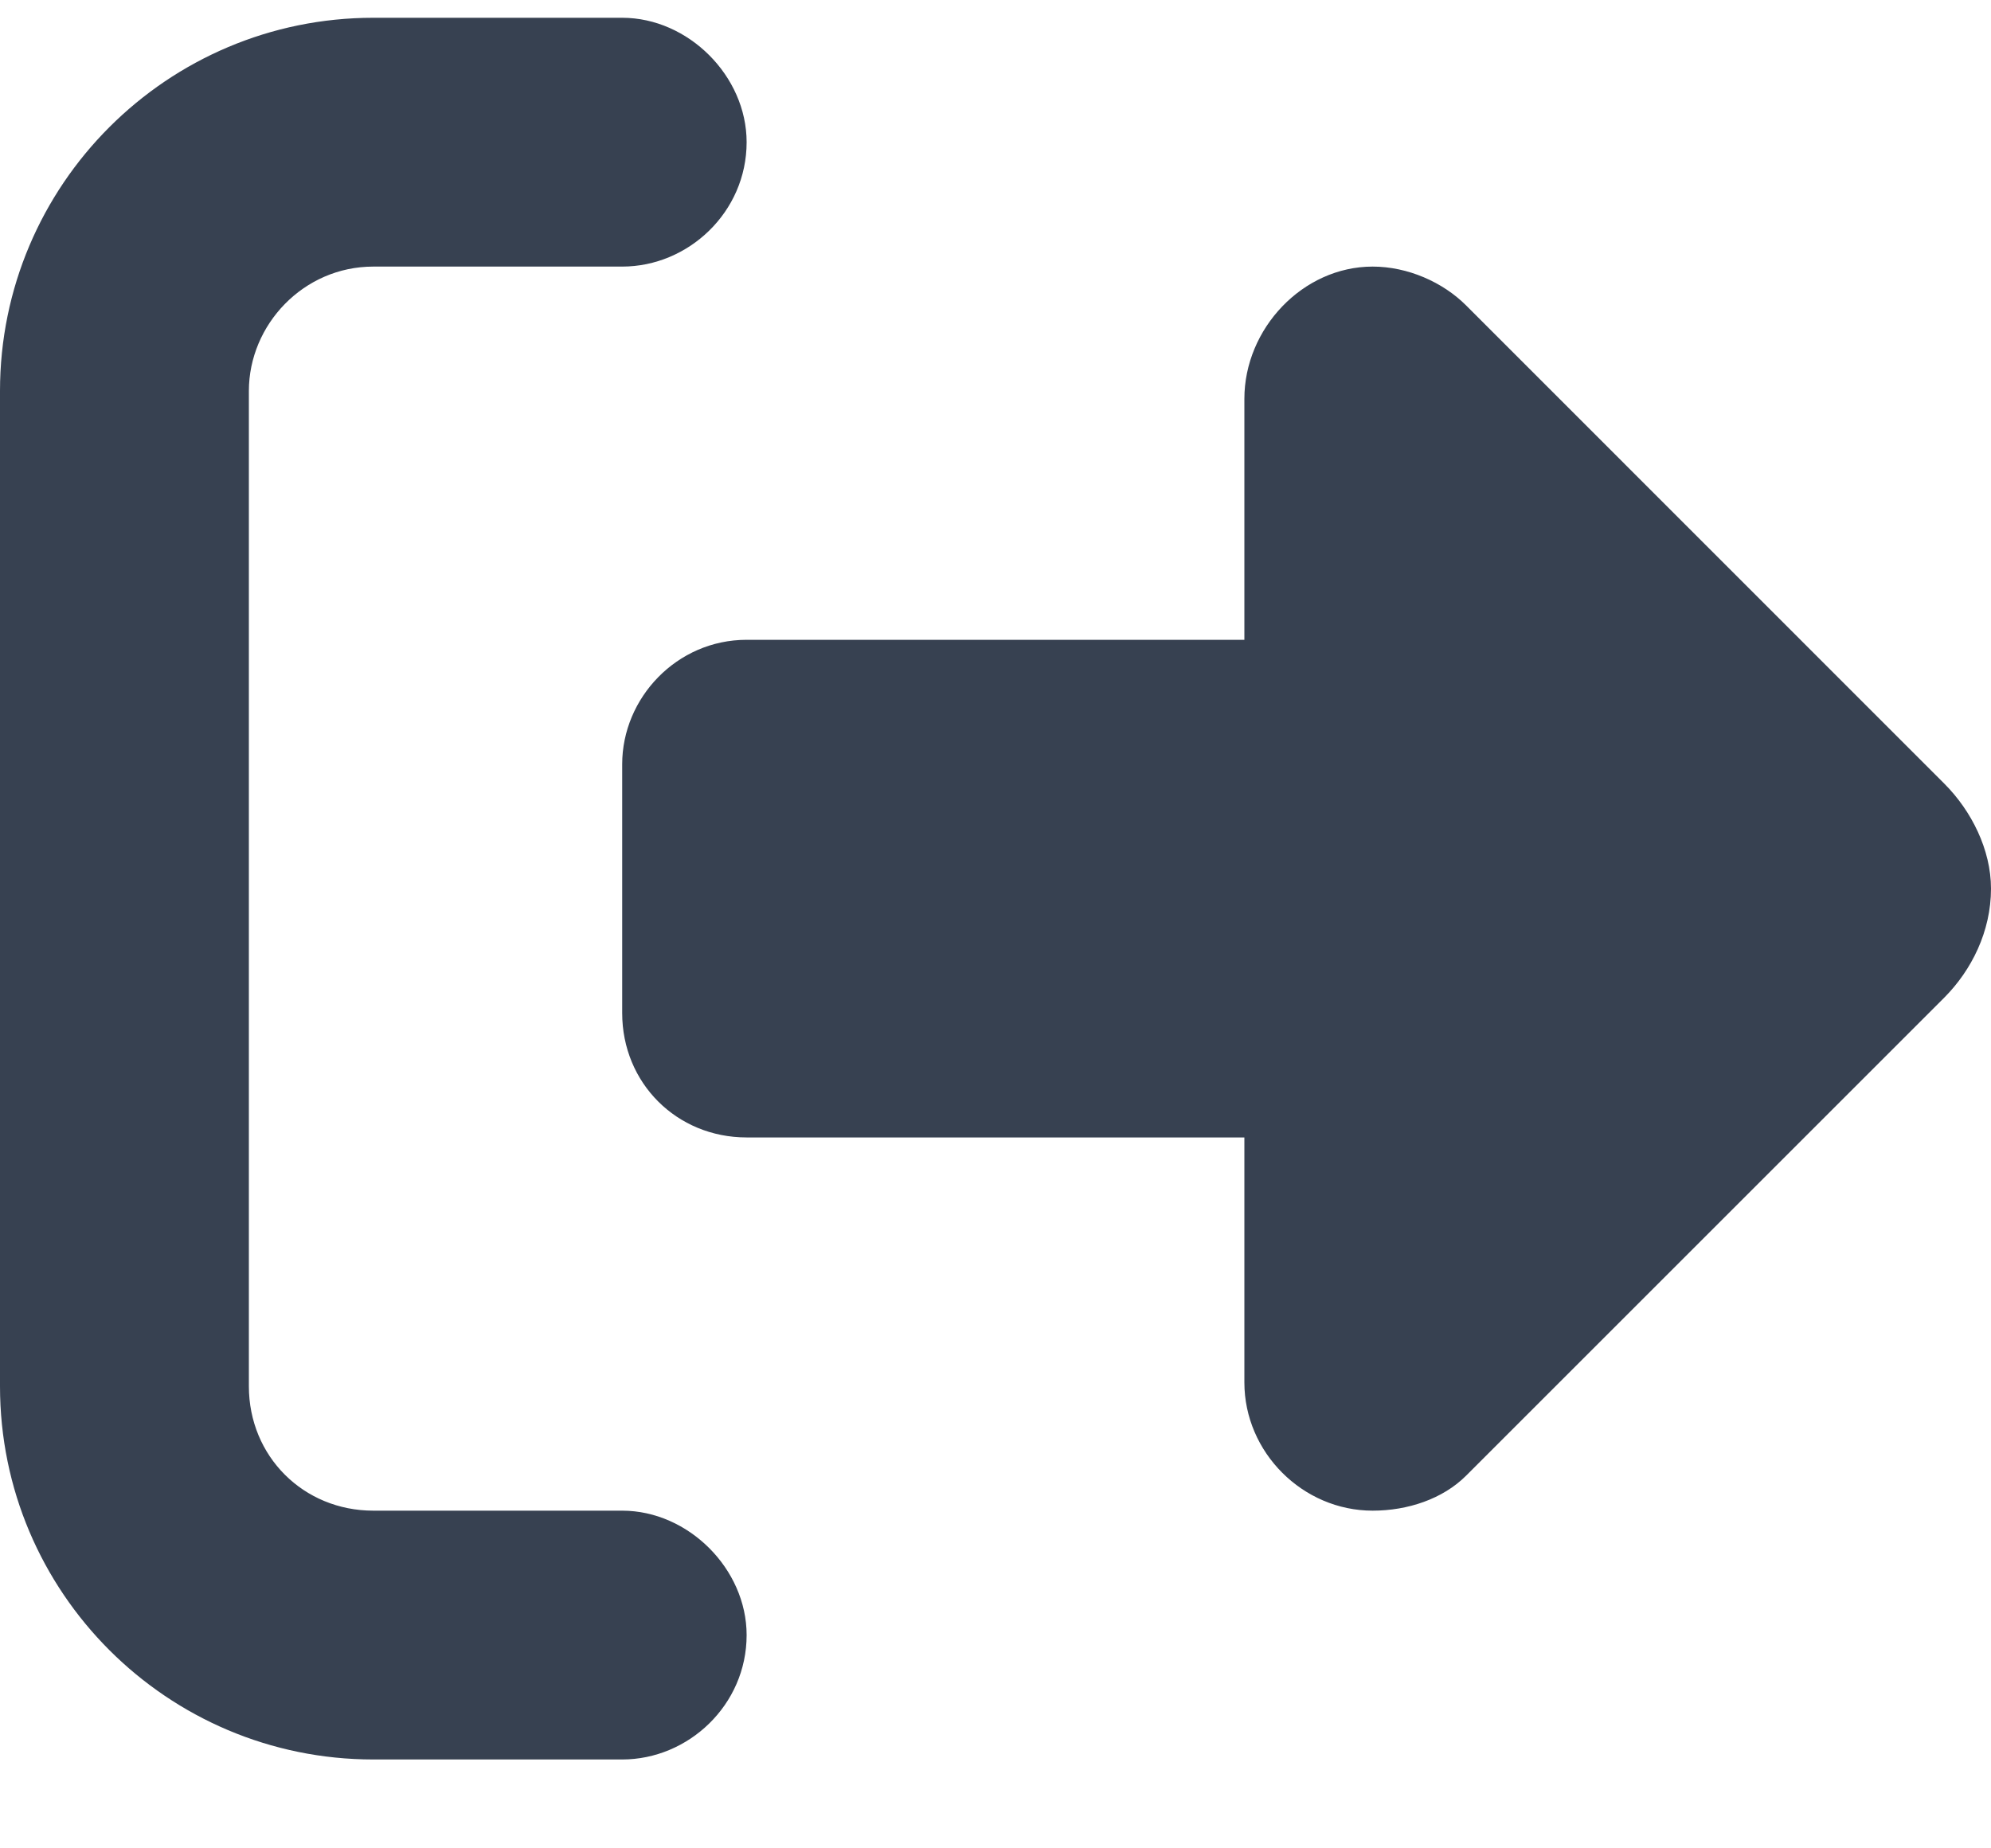 <svg width="14" height="13" viewBox="0 0 14 13" fill="none" xmlns="http://www.w3.org/2000/svg">
<path d="M10.309 2.148L13.672 5.512C13.863 5.703 14 5.977 14 6.25C14 6.551 13.863 6.824 13.672 7.016L10.309 10.379C10.145 10.543 9.898 10.625 9.652 10.625C9.16 10.625 8.75 10.215 8.75 9.723V8H5.25C4.758 8 4.375 7.617 4.375 7.125V5.375C4.375 4.91 4.758 4.5 5.25 4.5H8.75V2.805C8.75 2.312 9.16 1.875 9.652 1.875C9.898 1.875 10.145 1.984 10.309 2.148ZM4.375 1.875H2.625C2.133 1.875 1.75 2.285 1.75 2.75V9.75C1.75 10.242 2.133 10.625 2.625 10.625H4.375C4.84 10.625 5.25 11.035 5.25 11.5C5.25 11.992 4.84 12.375 4.375 12.375H2.625C1.176 12.375 0 11.199 0 9.75V2.75C0 1.301 1.176 0.125 2.625 0.125H4.375C4.84 0.125 5.25 0.535 5.25 1C5.25 1.492 4.84 1.875 4.375 1.875Z" fill="#374151"/>
</svg>
